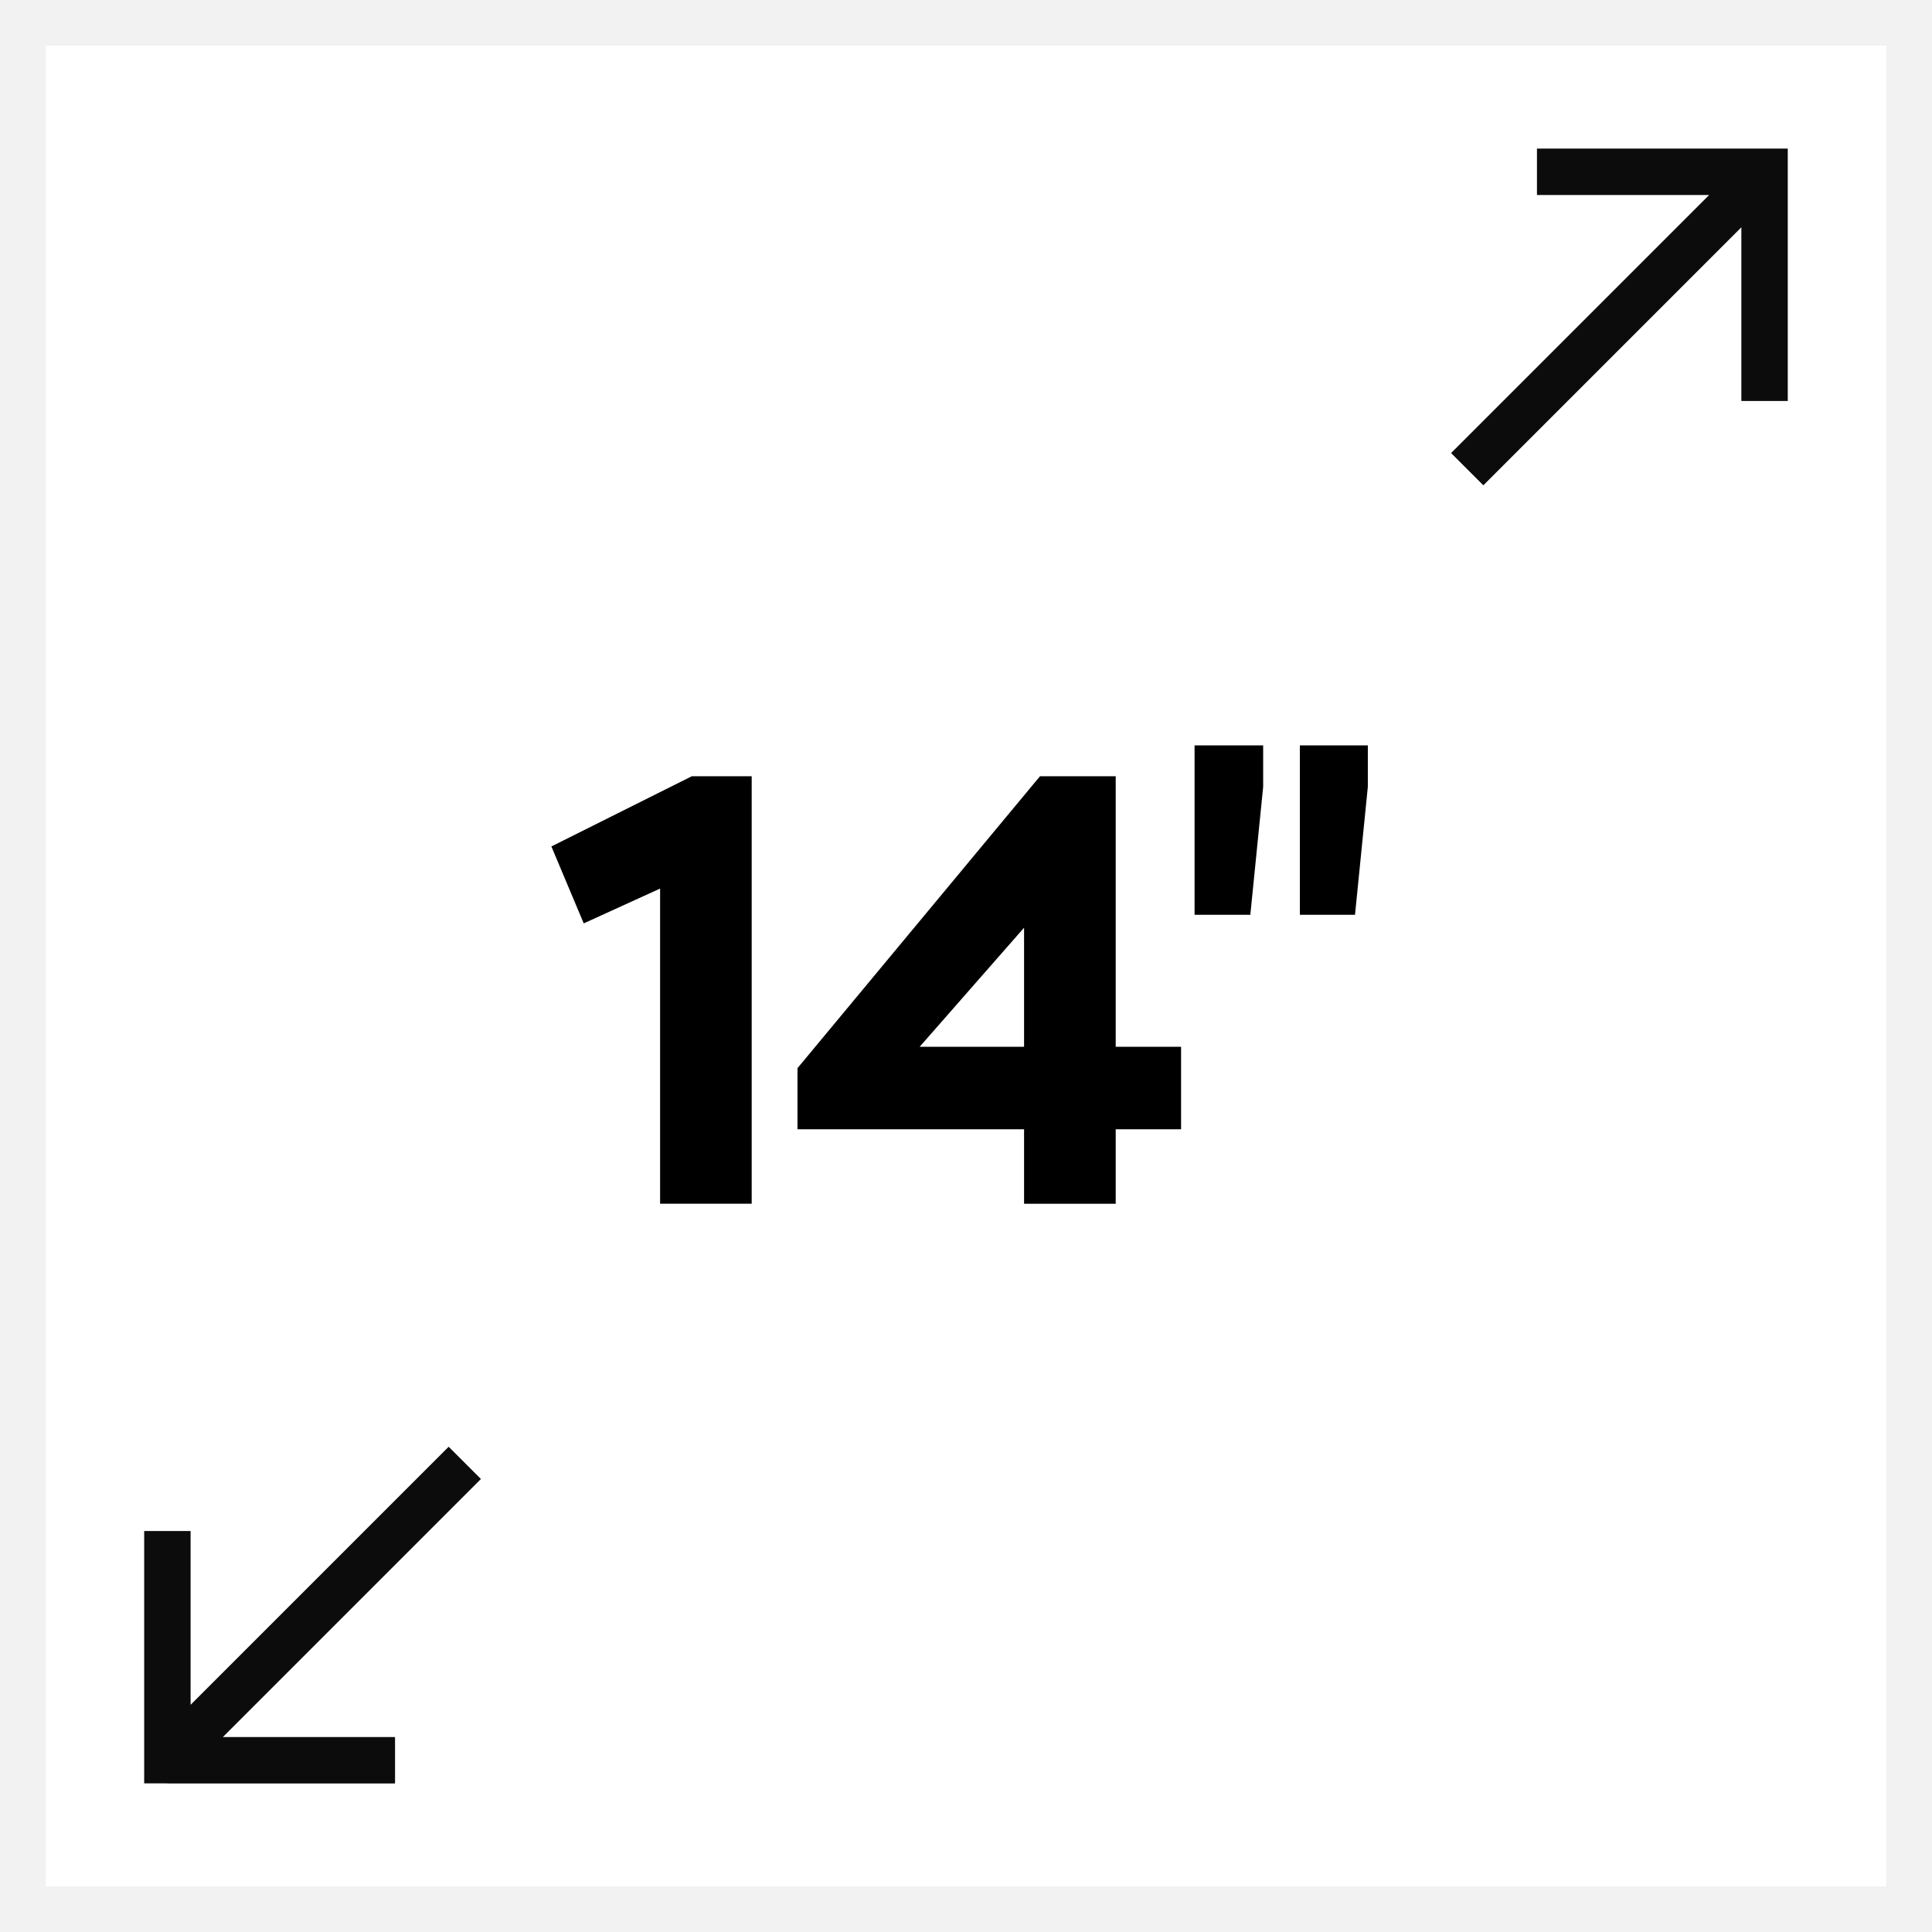 <?xml version="1.0" encoding="UTF-8"?>
<svg id="Layer_2" data-name="Layer 2" xmlns="http://www.w3.org/2000/svg" viewBox="0 0 378 378">
  <rect x="0" y="0" width="378" height="378" fill="#808080" stroke="none"/>
  <defs>
    <style>
      .cls-1 {
        fill: #fff;
      }

      .cls-2 {
        fill: #0c0c0d;
      }

      .cls-3 {
        fill: #f2f2f2;
      }
    </style>
  </defs>
  <g id="Layer_1-2" data-name="Layer 1">
    <g>
      <polygon class="cls-3" points="378 0 358.66 0 19.34 0 0 0 0 19.34 0 358.66 0 378 19.34 378 358.66 378 378 378 378 358.66 378 19.34 378 0 378 0"/>
      <polyline class="cls-1" points="369.06 8.94 369.06 369.06 8.94 369.06 8.94 8.94 369.06 8.94"/>
      <path class="cls-2" d="m32.76,348.94h44.53v-9.08h-33.69l50.49-50.49-6.31-6.31-50.49,50.49v-34h-9.08v49.37c1.63,0,3.43,0,4.54,0Z"/>
      <path class="cls-2" d="m340.7,44.45v34h9.08V29.07c-1.63,0-3.43,0-4.54,0h-44.53v9.08h33.69l-50.49,50.49,6.31,6.31,50.49-50.49Z"/>
      <g>
        <path d="m114.21,180.67l-6.33-15.06,27.48-13.74h11.71v83.64h-17.92v-61.66l-14.94,6.81Z"/>
        <path d="m218.28,235.52h-17.92v-14.58h-44.33v-11.95l47.44-57.11h14.82v52.93h12.79v16.13h-12.79v14.58Zm-17.92-54.01l-20.43,23.3h20.43v-23.3Z"/>
        <path d="m247.14,153.95l-2.51,25.03h-10.91v-33.14h13.42v8.11Zm20.48,0l-2.51,25.03h-10.79v-33.14h13.3v8.11Z"/>
      </g>
    </g>
  </g>
</svg>